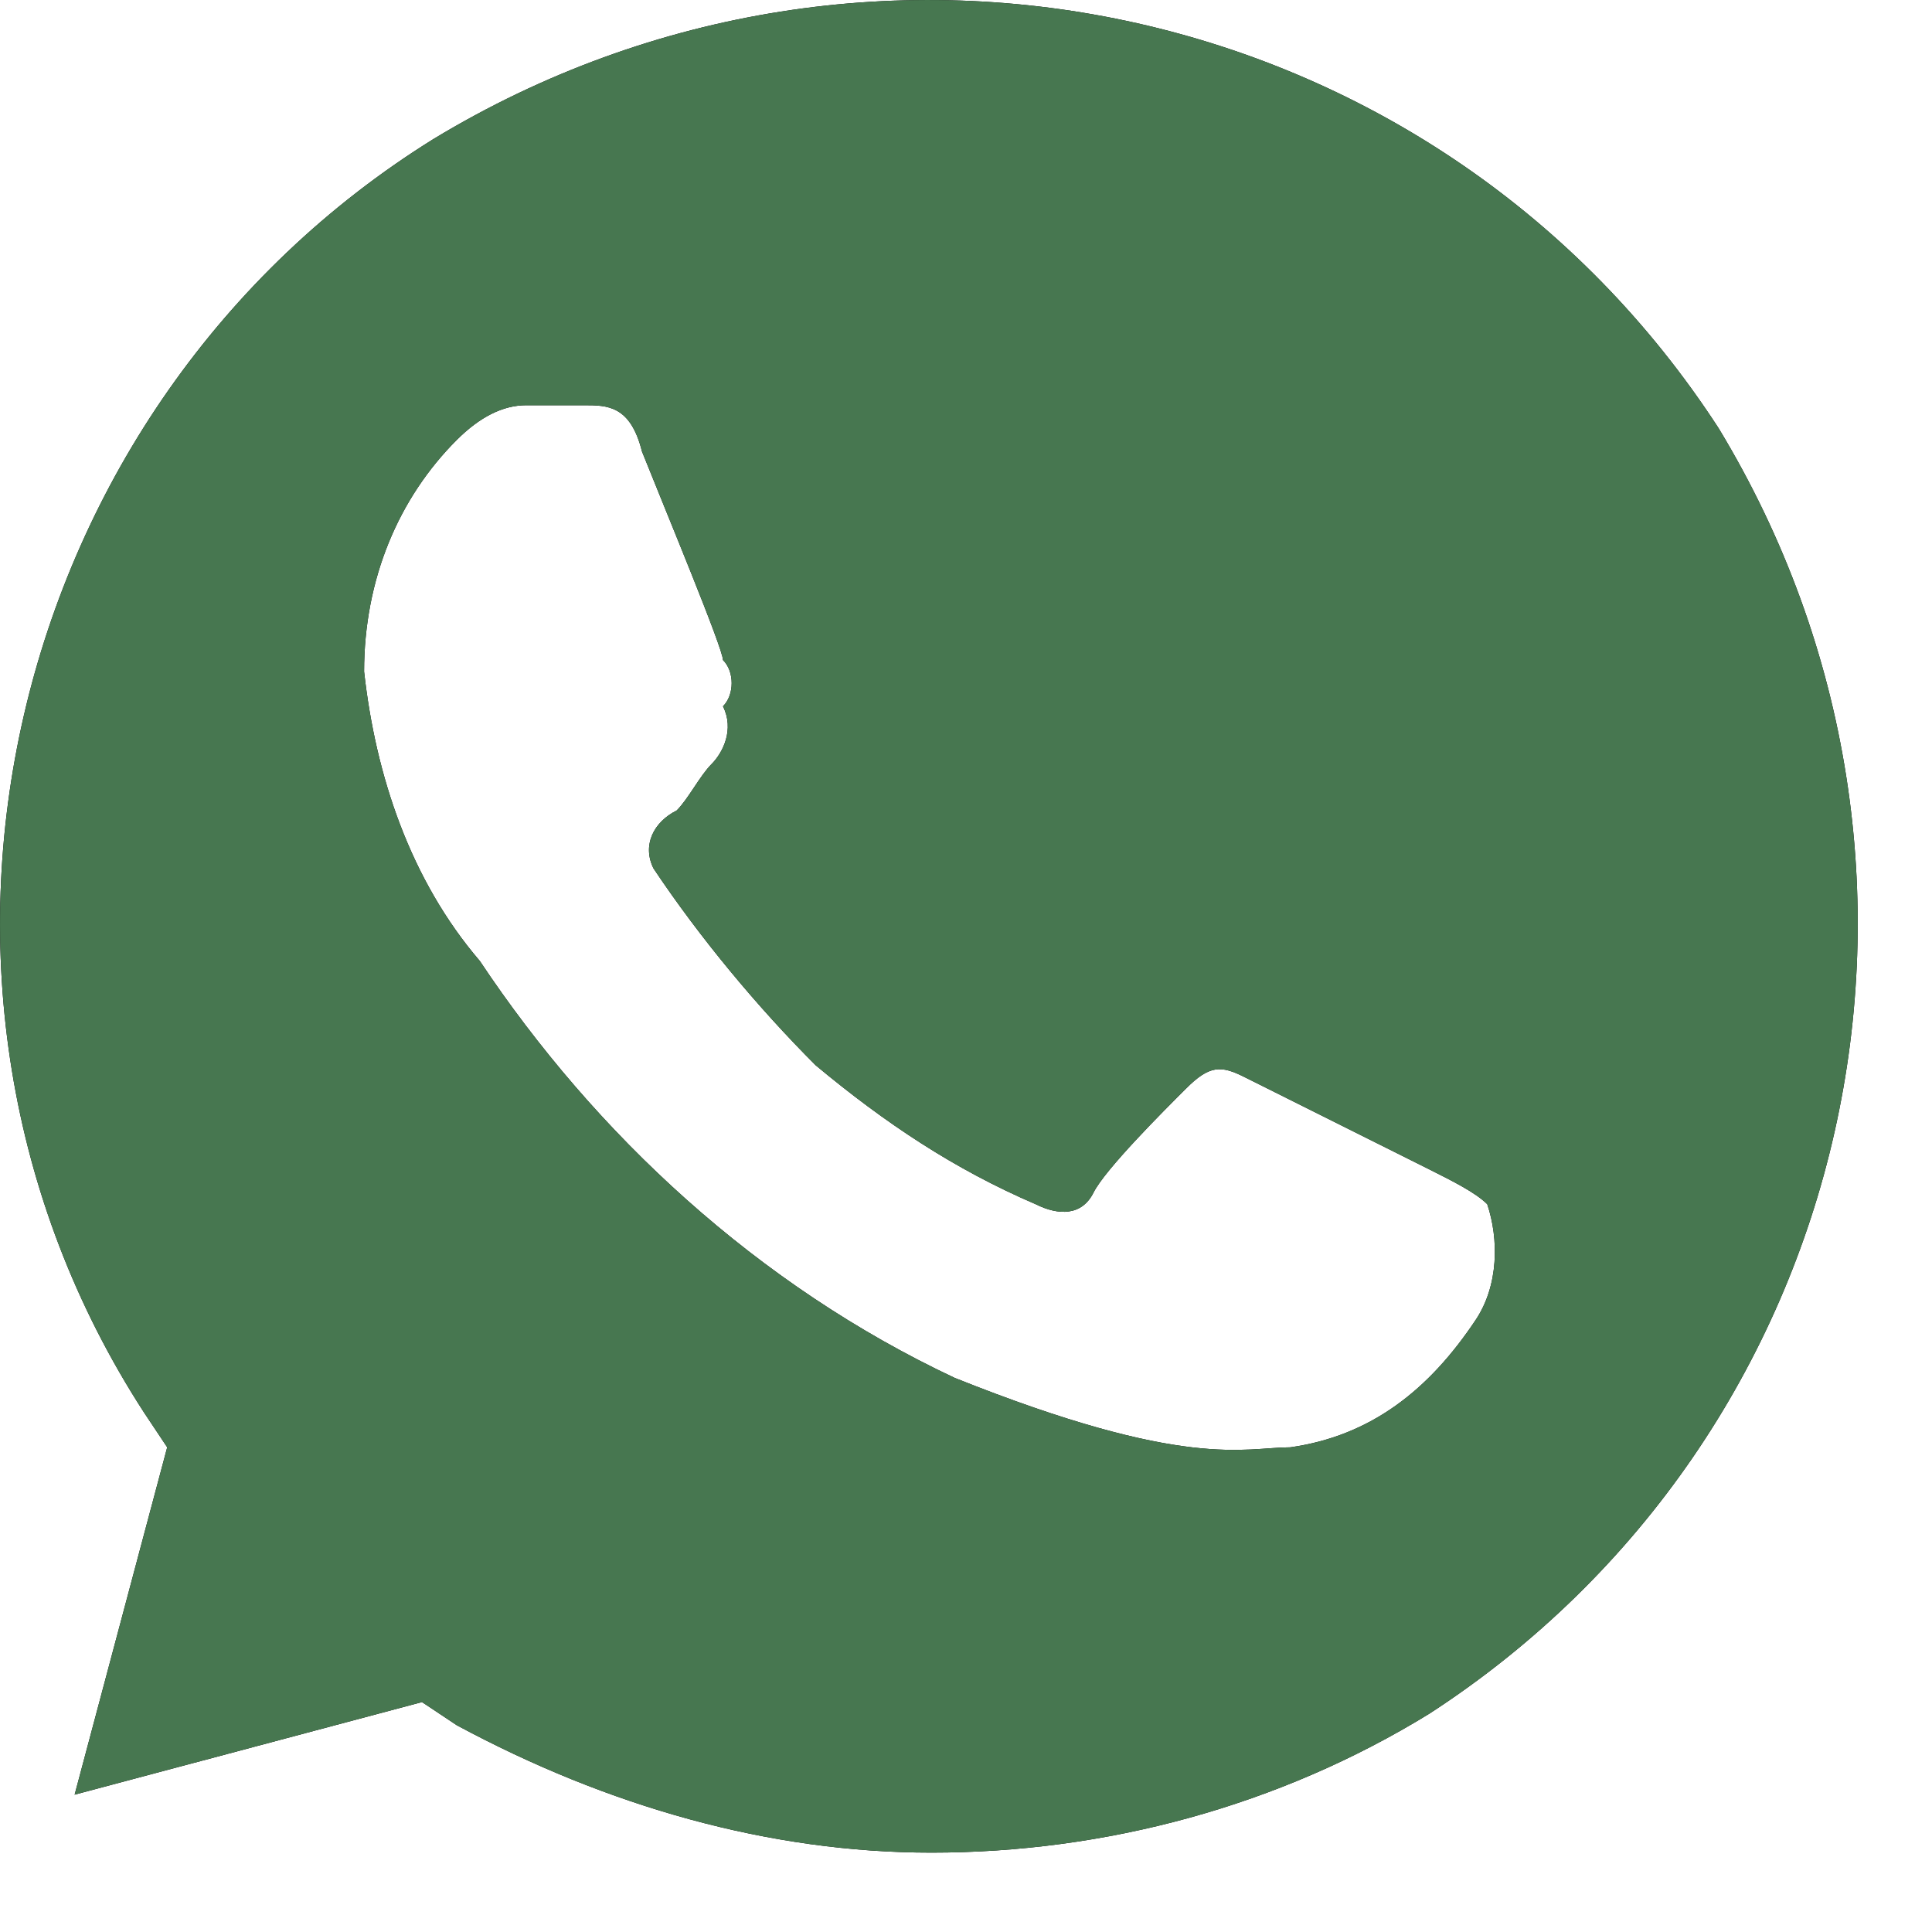 <?xml version="1.0" encoding="UTF-8"?> <svg xmlns="http://www.w3.org/2000/svg" width="24" height="24" viewBox="0 0 24 24" fill="none"><path d="M21.351 5.322C17.899 -0 10.851 -1.582 5.386 1.726C0.064 5.034 -1.662 12.226 1.79 17.548L2.077 17.979L0.927 22.294L5.242 21.144L5.673 21.431C7.543 22.438 9.557 23.014 11.57 23.014C13.728 23.014 15.886 22.438 17.756 21.288C23.077 17.836 24.66 10.788 21.351 5.322ZM18.331 16.397C17.756 17.26 17.036 17.836 16.029 17.979C15.454 17.979 14.735 18.267 11.858 17.116C9.413 15.966 7.399 14.096 5.961 11.938C5.098 10.931 4.666 9.637 4.523 8.342C4.523 7.192 4.954 6.185 5.673 5.466C5.961 5.178 6.249 5.034 6.536 5.034H7.255C7.543 5.034 7.831 5.034 7.975 5.609C8.262 6.329 8.981 8.055 8.981 8.199C9.125 8.342 9.125 8.63 8.981 8.774C9.125 9.062 8.981 9.349 8.838 9.493C8.694 9.637 8.55 9.925 8.406 10.068C8.118 10.212 7.975 10.5 8.118 10.788C8.694 11.651 9.413 12.514 10.132 13.233C10.995 13.952 11.858 14.527 12.865 14.959C13.153 15.103 13.44 15.103 13.584 14.815C13.728 14.527 14.447 13.808 14.735 13.521C15.023 13.233 15.166 13.233 15.454 13.377L17.756 14.527C18.043 14.671 18.331 14.815 18.475 14.959C18.619 15.39 18.619 15.966 18.331 16.397Z" fill="black"></path><path d="M21.351 5.322C17.899 -0 10.851 -1.582 5.386 1.726C0.064 5.034 -1.662 12.226 1.79 17.548L2.077 17.979L0.927 22.294L5.242 21.144L5.673 21.431C7.543 22.438 9.557 23.014 11.57 23.014C13.728 23.014 15.886 22.438 17.756 21.288C23.077 17.836 24.66 10.788 21.351 5.322ZM18.331 16.397C17.756 17.26 17.036 17.836 16.029 17.979C15.454 17.979 14.735 18.267 11.858 17.116C9.413 15.966 7.399 14.096 5.961 11.938C5.098 10.931 4.666 9.637 4.523 8.342C4.523 7.192 4.954 6.185 5.673 5.466C5.961 5.178 6.249 5.034 6.536 5.034H7.255C7.543 5.034 7.831 5.034 7.975 5.609C8.262 6.329 8.981 8.055 8.981 8.199C9.125 8.342 9.125 8.63 8.981 8.774C9.125 9.062 8.981 9.349 8.838 9.493C8.694 9.637 8.55 9.925 8.406 10.068C8.118 10.212 7.975 10.5 8.118 10.788C8.694 11.651 9.413 12.514 10.132 13.233C10.995 13.952 11.858 14.527 12.865 14.959C13.153 15.103 13.44 15.103 13.584 14.815C13.728 14.527 14.447 13.808 14.735 13.521C15.023 13.233 15.166 13.233 15.454 13.377L17.756 14.527C18.043 14.671 18.331 14.815 18.475 14.959C18.619 15.39 18.619 15.966 18.331 16.397Z" fill="#477750"></path></svg> 